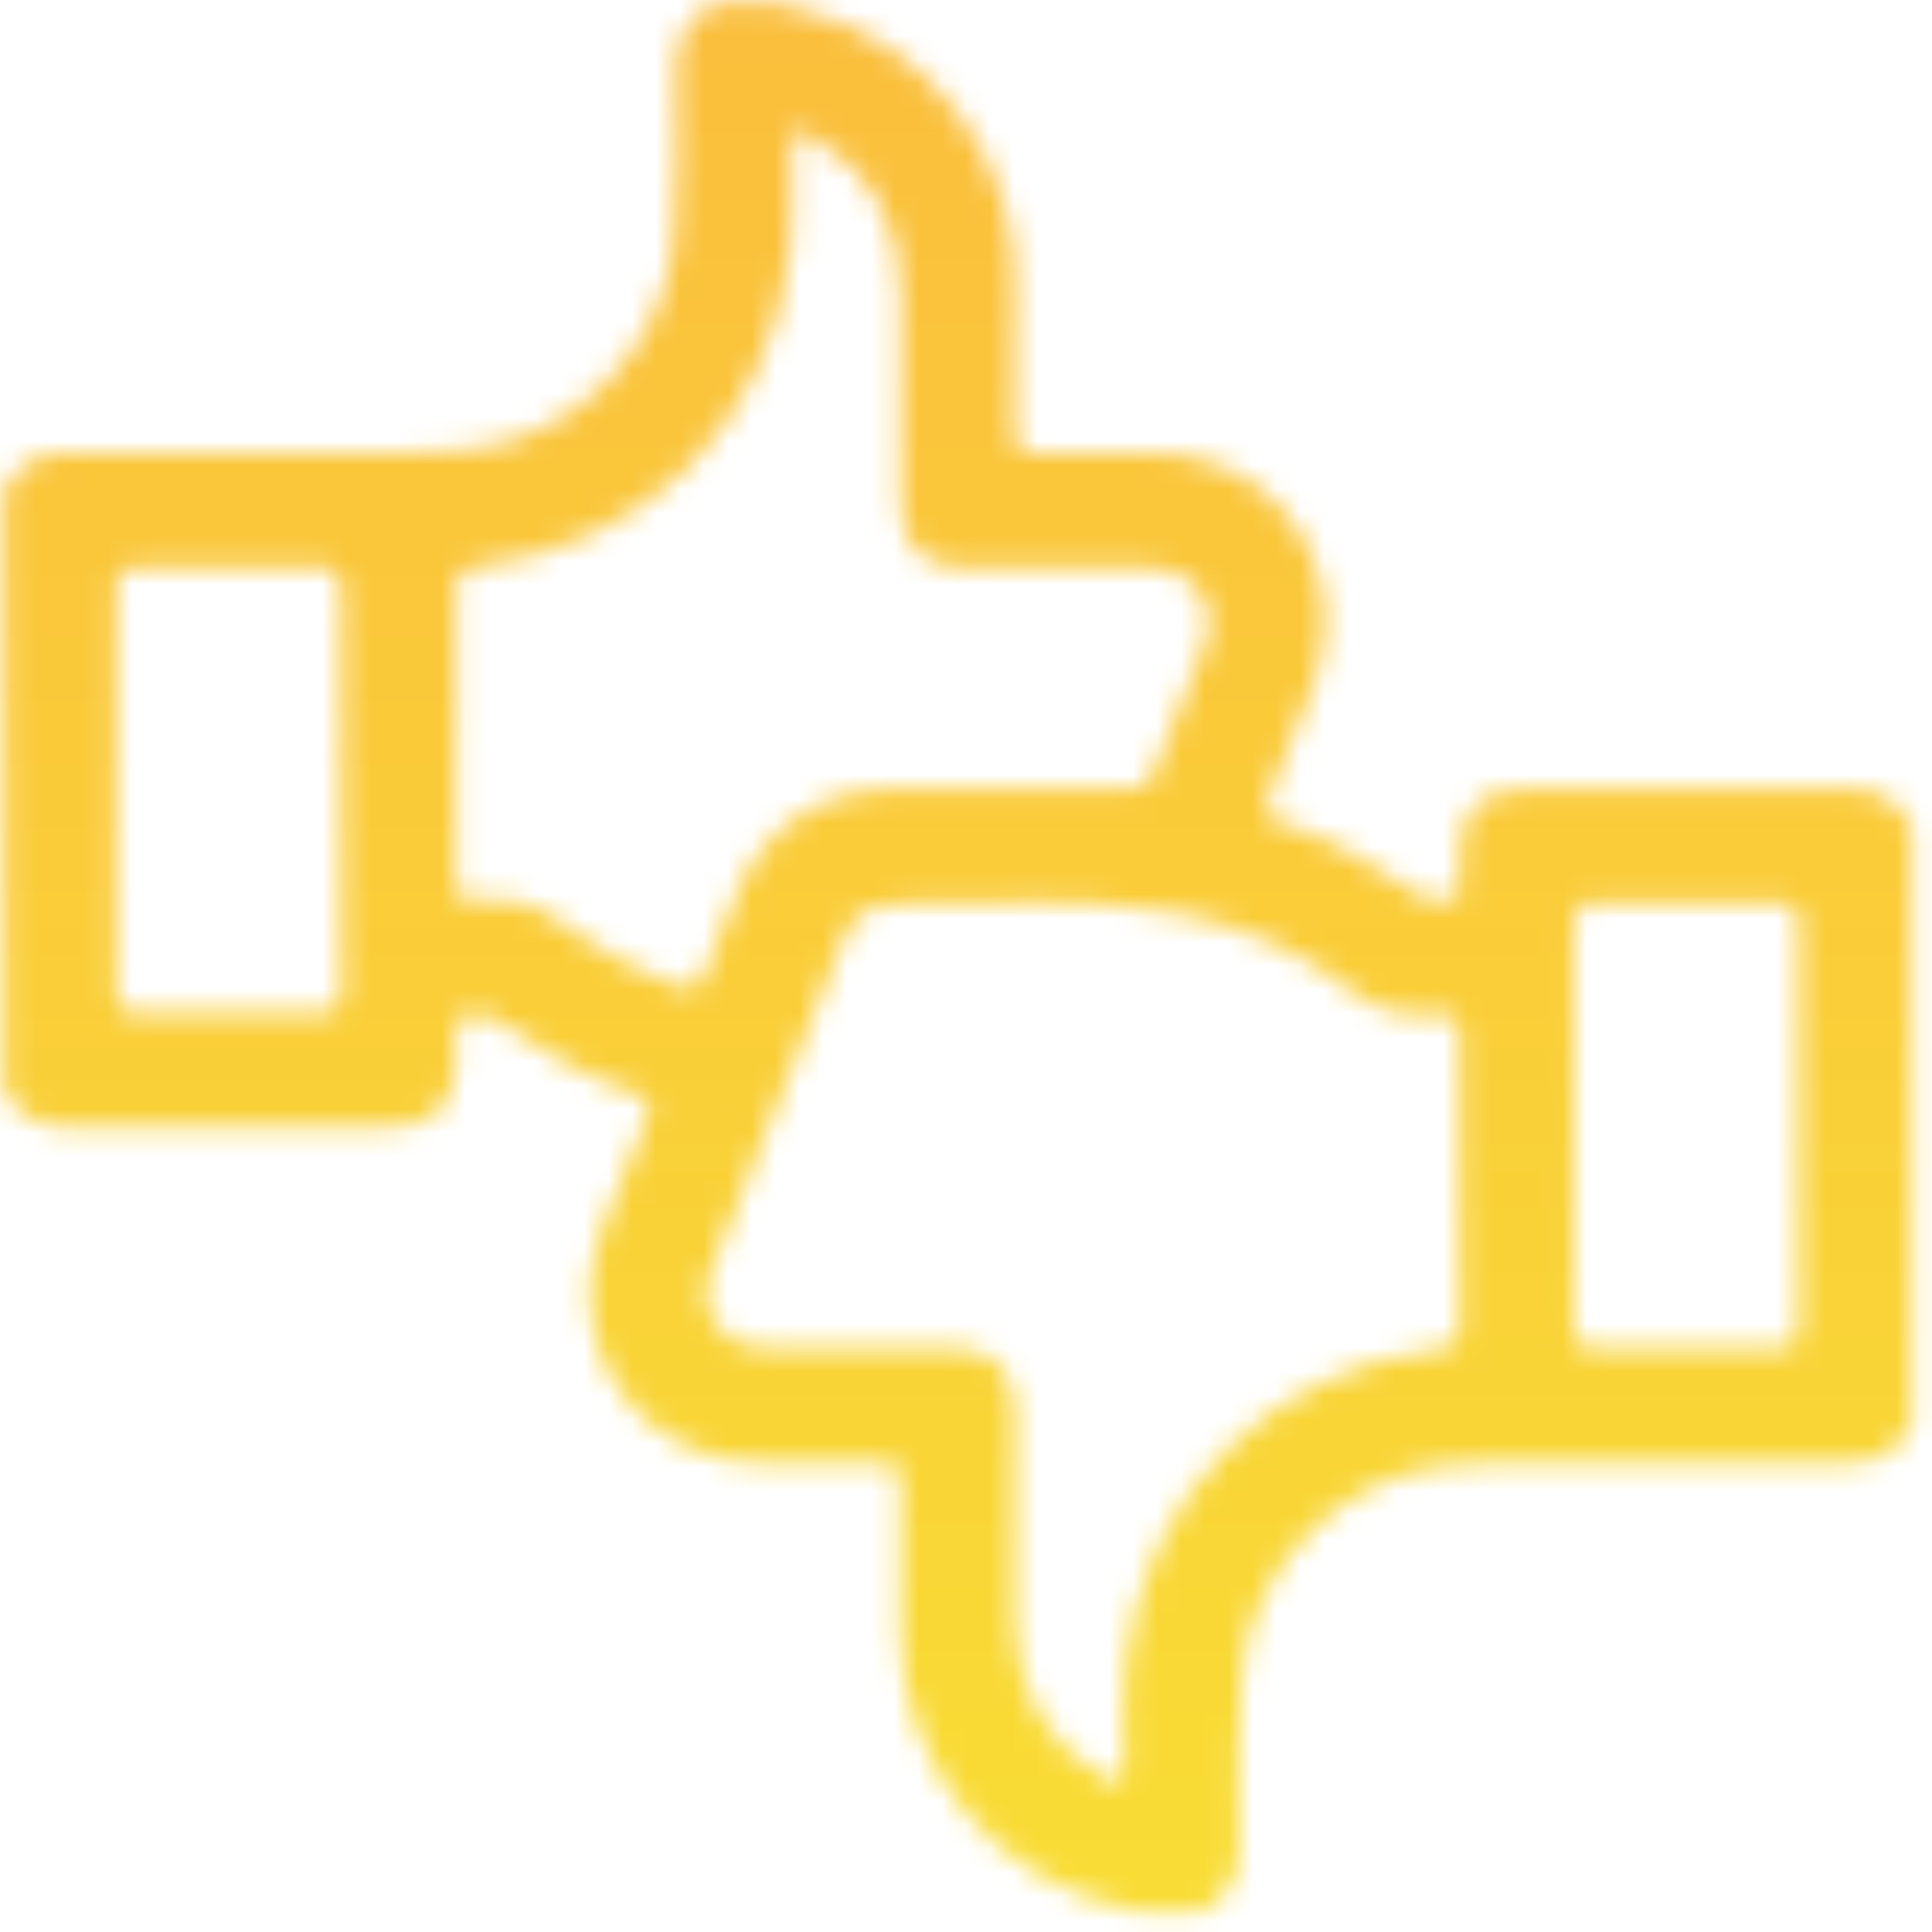<svg width="81" height="81" viewBox="0 0 81 81" fill="none" xmlns="http://www.w3.org/2000/svg">
<mask id="mask0_258_692" style="mask-type:alpha" maskUnits="userSpaceOnUse" x="0" y="0" width="81" height="81">
<g clip-path="url(#clip0_258_692)">
<path d="M50.308 80.16H47.808C47.678 80.13 47.558 80.09 47.428 80.06C41.788 78.96 37.758 74.1 37.748 68.37C37.748 66.31 37.728 64.26 37.758 62.2C37.768 61.51 37.508 61.27 36.838 61.31C36.168 61.35 35.488 61.33 34.808 61.31C33.408 61.28 31.988 61.48 30.598 61.22C26.088 60.38 23.598 55.88 25.228 51.58C25.838 49.98 26.478 48.38 27.138 46.8C27.348 46.29 27.258 46.05 26.718 45.88C25.728 45.57 24.788 45.12 23.858 44.64C22.808 44.11 21.818 43.48 20.868 42.81C20.398 42.48 19.868 42.45 19.378 42.64C18.928 42.82 19.148 43.33 19.108 43.7C19.088 43.96 19.108 44.22 19.108 44.48C19.108 46.35 18.208 47.24 16.328 47.24C11.878 47.24 7.428 47.21 2.978 47.26C1.658 47.27 0.718 46.82 0.148 45.62V20.62C0.718 19.42 1.658 18.96 2.978 18.98C6.648 19.03 10.318 19.01 13.988 18.98C15.888 18.97 17.788 19.07 19.678 18.87C24.088 18.39 27.808 14.63 28.238 10.23C28.468 7.81 28.358 5.39 28.348 2.98C28.348 1.66 28.798 0.72 29.988 0.15C30.878 0.15 31.758 0.15 32.648 0.15C32.898 0.22 33.148 0.3 33.398 0.36C39.228 1.69 42.748 7.05 42.568 12.05C42.488 14.1 42.568 16.16 42.548 18.22C42.548 18.78 42.748 19.03 43.328 19.01C44.108 18.98 44.888 18.99 45.668 19.01C46.998 19.03 48.338 18.86 49.638 19.09C54.128 19.87 56.698 24.4 55.088 28.68C54.498 30.24 53.888 31.78 53.228 33.31C52.958 33.94 52.968 34.28 53.728 34.49C54.828 34.81 55.848 35.35 56.858 35.88C57.758 36.35 58.608 36.91 59.438 37.5C59.908 37.83 60.438 37.87 60.928 37.66C61.368 37.47 61.148 36.97 61.188 36.6C61.208 36.37 61.188 36.13 61.188 35.9C61.188 33.93 62.058 33.07 64.058 33.07C68.478 33.07 72.908 33.1 77.328 33.05C78.648 33.04 79.588 33.49 80.158 34.69V59.69C79.588 60.88 78.648 61.35 77.328 61.33C73.608 61.28 69.888 61.3 66.168 61.33C64.318 61.34 62.478 61.24 60.628 61.44C56.228 61.92 52.498 65.68 52.068 70.08C51.828 72.5 51.948 74.92 51.958 77.33C51.958 78.65 51.508 79.59 50.318 80.16H50.308ZM61.188 49.55C61.188 47.57 61.188 45.59 61.188 43.61C61.188 42.58 61.168 42.52 60.138 42.57C58.838 42.64 57.728 42.38 56.658 41.54C54.538 39.88 52.098 38.83 49.458 38.31C45.458 37.53 41.408 37.94 37.388 37.91C36.438 37.91 35.728 38.48 35.358 39.39C33.498 44.03 31.648 48.67 29.788 53.31C29.558 53.89 29.508 54.47 29.768 55.06C30.248 56.13 31.128 56.5 32.228 56.5C34.728 56.5 37.228 56.5 39.728 56.5C41.668 56.5 42.558 57.37 42.558 59.3C42.558 62.22 42.518 65.13 42.568 68.05C42.618 70.93 43.868 73.14 46.408 74.59C46.918 74.88 47.148 74.83 47.138 74.17C47.118 72.71 47.038 71.24 47.188 69.8C47.938 62.71 53.238 57.4 60.348 56.56C61.048 56.48 61.208 56.21 61.198 55.57C61.168 53.57 61.188 51.56 61.188 49.56V49.55ZM19.118 30.75C19.118 32.62 19.118 34.5 19.118 36.37C19.118 37.75 19.118 37.8 20.468 37.73C21.678 37.67 22.678 37.99 23.628 38.76C25.038 39.89 26.668 40.65 28.348 41.31C29.028 41.58 29.338 41.4 29.568 40.75C29.968 39.65 30.418 38.57 30.868 37.49C32.048 34.68 34.468 33.07 37.518 33.07C40.768 33.07 44.028 33.07 47.278 33.09C47.758 33.09 48.128 33.02 48.328 32.51C49.048 30.64 49.808 28.79 50.548 26.92C50.788 26.31 50.768 25.7 50.468 25.11C49.958 24.14 49.098 23.81 48.068 23.82C45.548 23.82 43.018 23.82 40.498 23.82C38.668 23.82 37.758 22.92 37.758 21.1C37.758 18.13 37.778 15.17 37.758 12.2C37.728 9.41 36.578 7.23 34.118 5.81C33.298 5.34 33.208 5.4 33.198 6.31C33.178 7.74 33.298 9.19 33.128 10.6C32.248 17.8 27.098 22.91 19.908 23.78C19.288 23.85 19.118 24.1 19.128 24.67C19.148 26.7 19.128 28.73 19.128 30.76L19.118 30.75ZM14.308 33.2C14.308 30.37 14.288 27.53 14.318 24.7C14.318 24.01 14.078 23.79 13.408 23.8C10.888 23.83 8.358 23.83 5.838 23.8C5.128 23.8 4.878 24.01 4.888 24.74C4.908 30.33 4.908 35.92 4.888 41.52C4.888 42.24 5.128 42.47 5.838 42.46C8.338 42.43 10.828 42.42 13.328 42.46C14.078 42.47 14.328 42.24 14.318 41.48C14.278 38.72 14.308 35.97 14.308 33.21V33.2ZM65.988 47.17C65.988 49.98 65.998 52.79 65.978 55.6C65.978 56.27 66.178 56.53 66.868 56.52C69.418 56.49 71.968 56.49 74.518 56.52C75.208 56.52 75.408 56.26 75.408 55.6C75.388 50.01 75.388 44.42 75.408 38.82C75.408 38.12 75.208 37.85 74.478 37.86C71.958 37.89 69.428 37.89 66.908 37.86C66.178 37.85 65.968 38.12 65.978 38.82C66.008 41.6 65.988 44.39 65.988 47.17Z" fill="url(#paint0_linear_258_692)"/>
</g>
</mask>
<g mask="url(#mask0_258_692)">
<rect x="-37" y="-17" width="155" height="122" fill="url(#paint1_linear_258_692)"/>
</g>
<defs>
<linearGradient id="paint0_linear_258_692" x1="-10.572" y1="86.23" x2="91.358" y2="-6.36" gradientUnits="userSpaceOnUse">
<stop stop-color="#680FD2"/>
<stop offset="1" stop-color="#EE691E"/>
</linearGradient>
<linearGradient id="paint1_linear_258_692" x1="40.5" y1="-17" x2="40.5" y2="105" gradientUnits="userSpaceOnUse">
<stop stop-color="#FAB83E"/>
<stop offset="1" stop-color="#F9E632"/>
</linearGradient>
<clipPath id="clip0_258_692">
<rect width="80.16" height="80.16" fill="white"/>
</clipPath>
</defs>
</svg>
